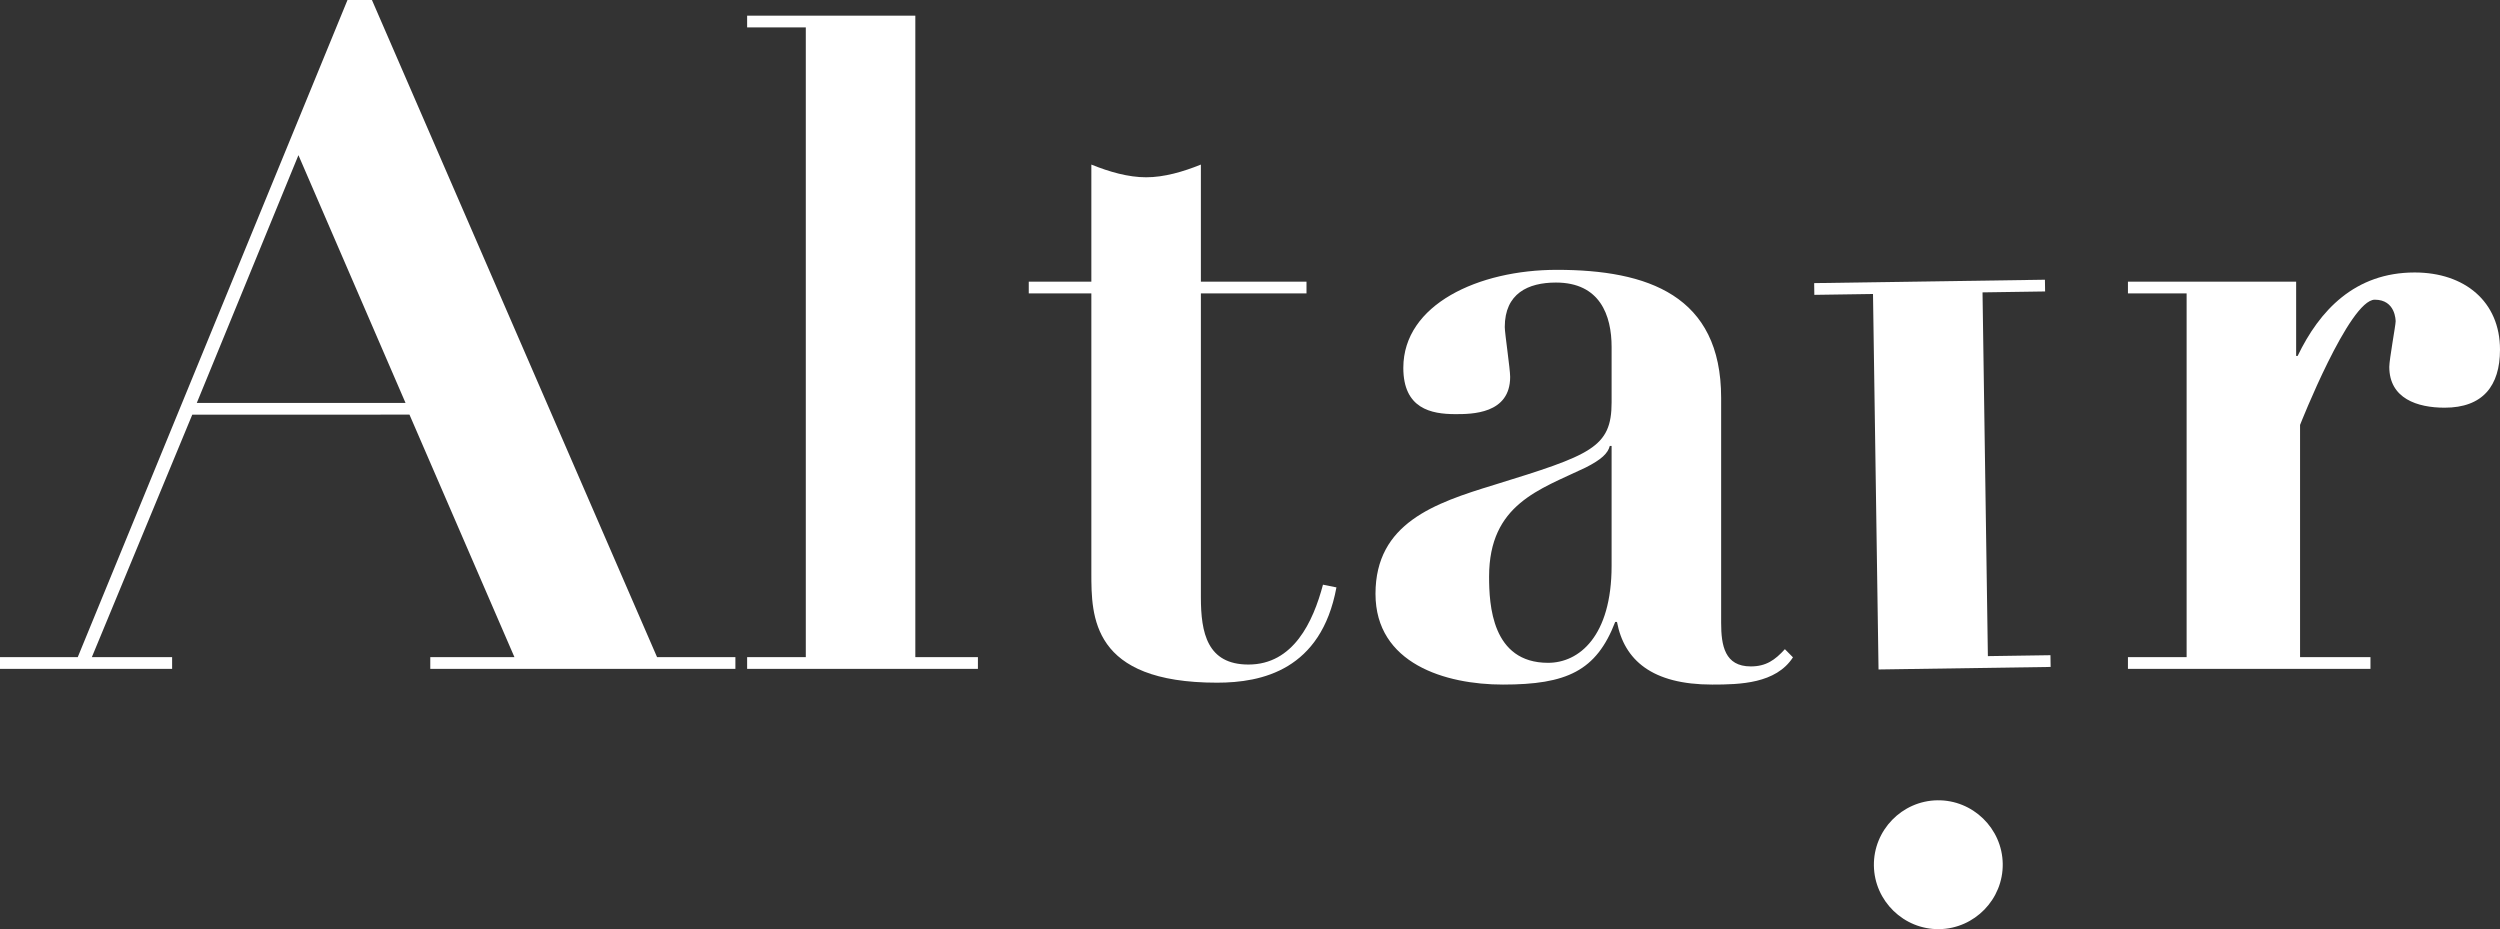 <svg xmlns="http://www.w3.org/2000/svg" id="Capa_1" viewBox="0 0 505.841 188"><rect x="0" y="0" width="505.841" height="188" fill="#333333" stroke="none"/><defs><style>.cls-1{fill:#fff;}</style></defs><path class="cls-1" d="M0,132.967H15.731L70.311,0h4.945l57.692,132.967h15.849v2.374h-61.735v-2.374h17.029l-21.24-49.071H38.906l-20.324,49.071h16.243v2.374H0v-2.374ZM60.385,31.395l-20.565,50.127h42.232L60.385,31.395Z"></path><path class="cls-1" d="M151.171,3.166h34.033V132.967h12.664v2.374h-46.697v-2.374h11.872V5.54h-11.872V3.166Z"></path><path class="cls-1" d="M220.821,33.299c3.633,1.469,7.448,2.571,11.08,2.571s7.448-1.102,11.081-2.571v23.687h21.37v2.374h-21.37v61.512c0,7.161,1.272,13.588,9.627,13.588,9.083,0,13.079-8.63,15.077-16.159l2.724,.551c-3.088,16.709-15.077,19.28-24.159,19.28-25.431,0-25.431-13.404-25.431-22.218V59.36h-12.664v-2.374h12.664v-23.687Z"></path><path class="cls-1" d="M362.78,133.005c-3.451,5.325-10.717,5.509-16.348,5.509-12.171,0-17.803-4.958-19.256-12.67h-.363c-3.815,9.915-9.81,12.67-22.707,12.67-11.626,0-25.794-4.223-25.794-18.362,0-14.322,11.989-18.362,23.978-22.034,19.619-6.059,23.797-7.528,23.797-16.709v-11.201c0-6.426-2.362-13.037-11.263-13.037-5.632,0-10.354,2.204-10.354,8.997,0,1.285,1.09,8.446,1.09,10.099,0,7.528-7.811,7.528-11.081,7.528-4.904,0-10.536-1.101-10.536-9.364,0-12.854,15.259-19.831,31.063-19.831,18.347,0,33.243,5.141,33.243,25.89v45.537c0,4.59,.726,8.814,5.995,8.814,3.088,0,4.904-1.285,6.903-3.489l1.635,1.653Zm-36.693-42.777h-.368c-.367,1.469-1.653,2.754-4.958,4.406-9.181,4.406-19.463,7.345-19.463,22.034,0,5.693,.55,17.444,11.935,17.444,6.243,0,12.854-5.325,12.854-19.647v-24.237Z"></path><path class="cls-1" d="M414.917,134.945l-34.821,.513-1.119-75.973-11.871,.175-.035-2.374,46.692-.688,.035,2.374-12.662,.187,1.084,73.599,12.662-.187,.035,2.374Zm-22.534,53.054c-7.16,.105-13.122-5.683-13.227-12.843s5.683-13.122,12.843-13.227c7.16-.105,13.122,5.683,13.227,12.843,.105,7.16-5.683,13.122-12.843,13.227Z"></path><path class="cls-1" d="M430.56,56.986h34.033v15.038h.301c4.407-9.181,11.568-16.893,23.687-16.893,10.099,0,17.26,5.876,17.26,15.608,0,7.345-3.489,11.751-11.201,11.751-5.508,0-11.2-1.836-11.2-8.263,0-1.469,1.285-8.446,1.285-9.181,0-.184,0-4.407-4.223-4.407-5.141,0-15.117,25.339-15.117,25.339v46.988h14.246v2.374h-49.071v-2.374h11.872V59.36h-11.872v-2.374Z"></path></svg>